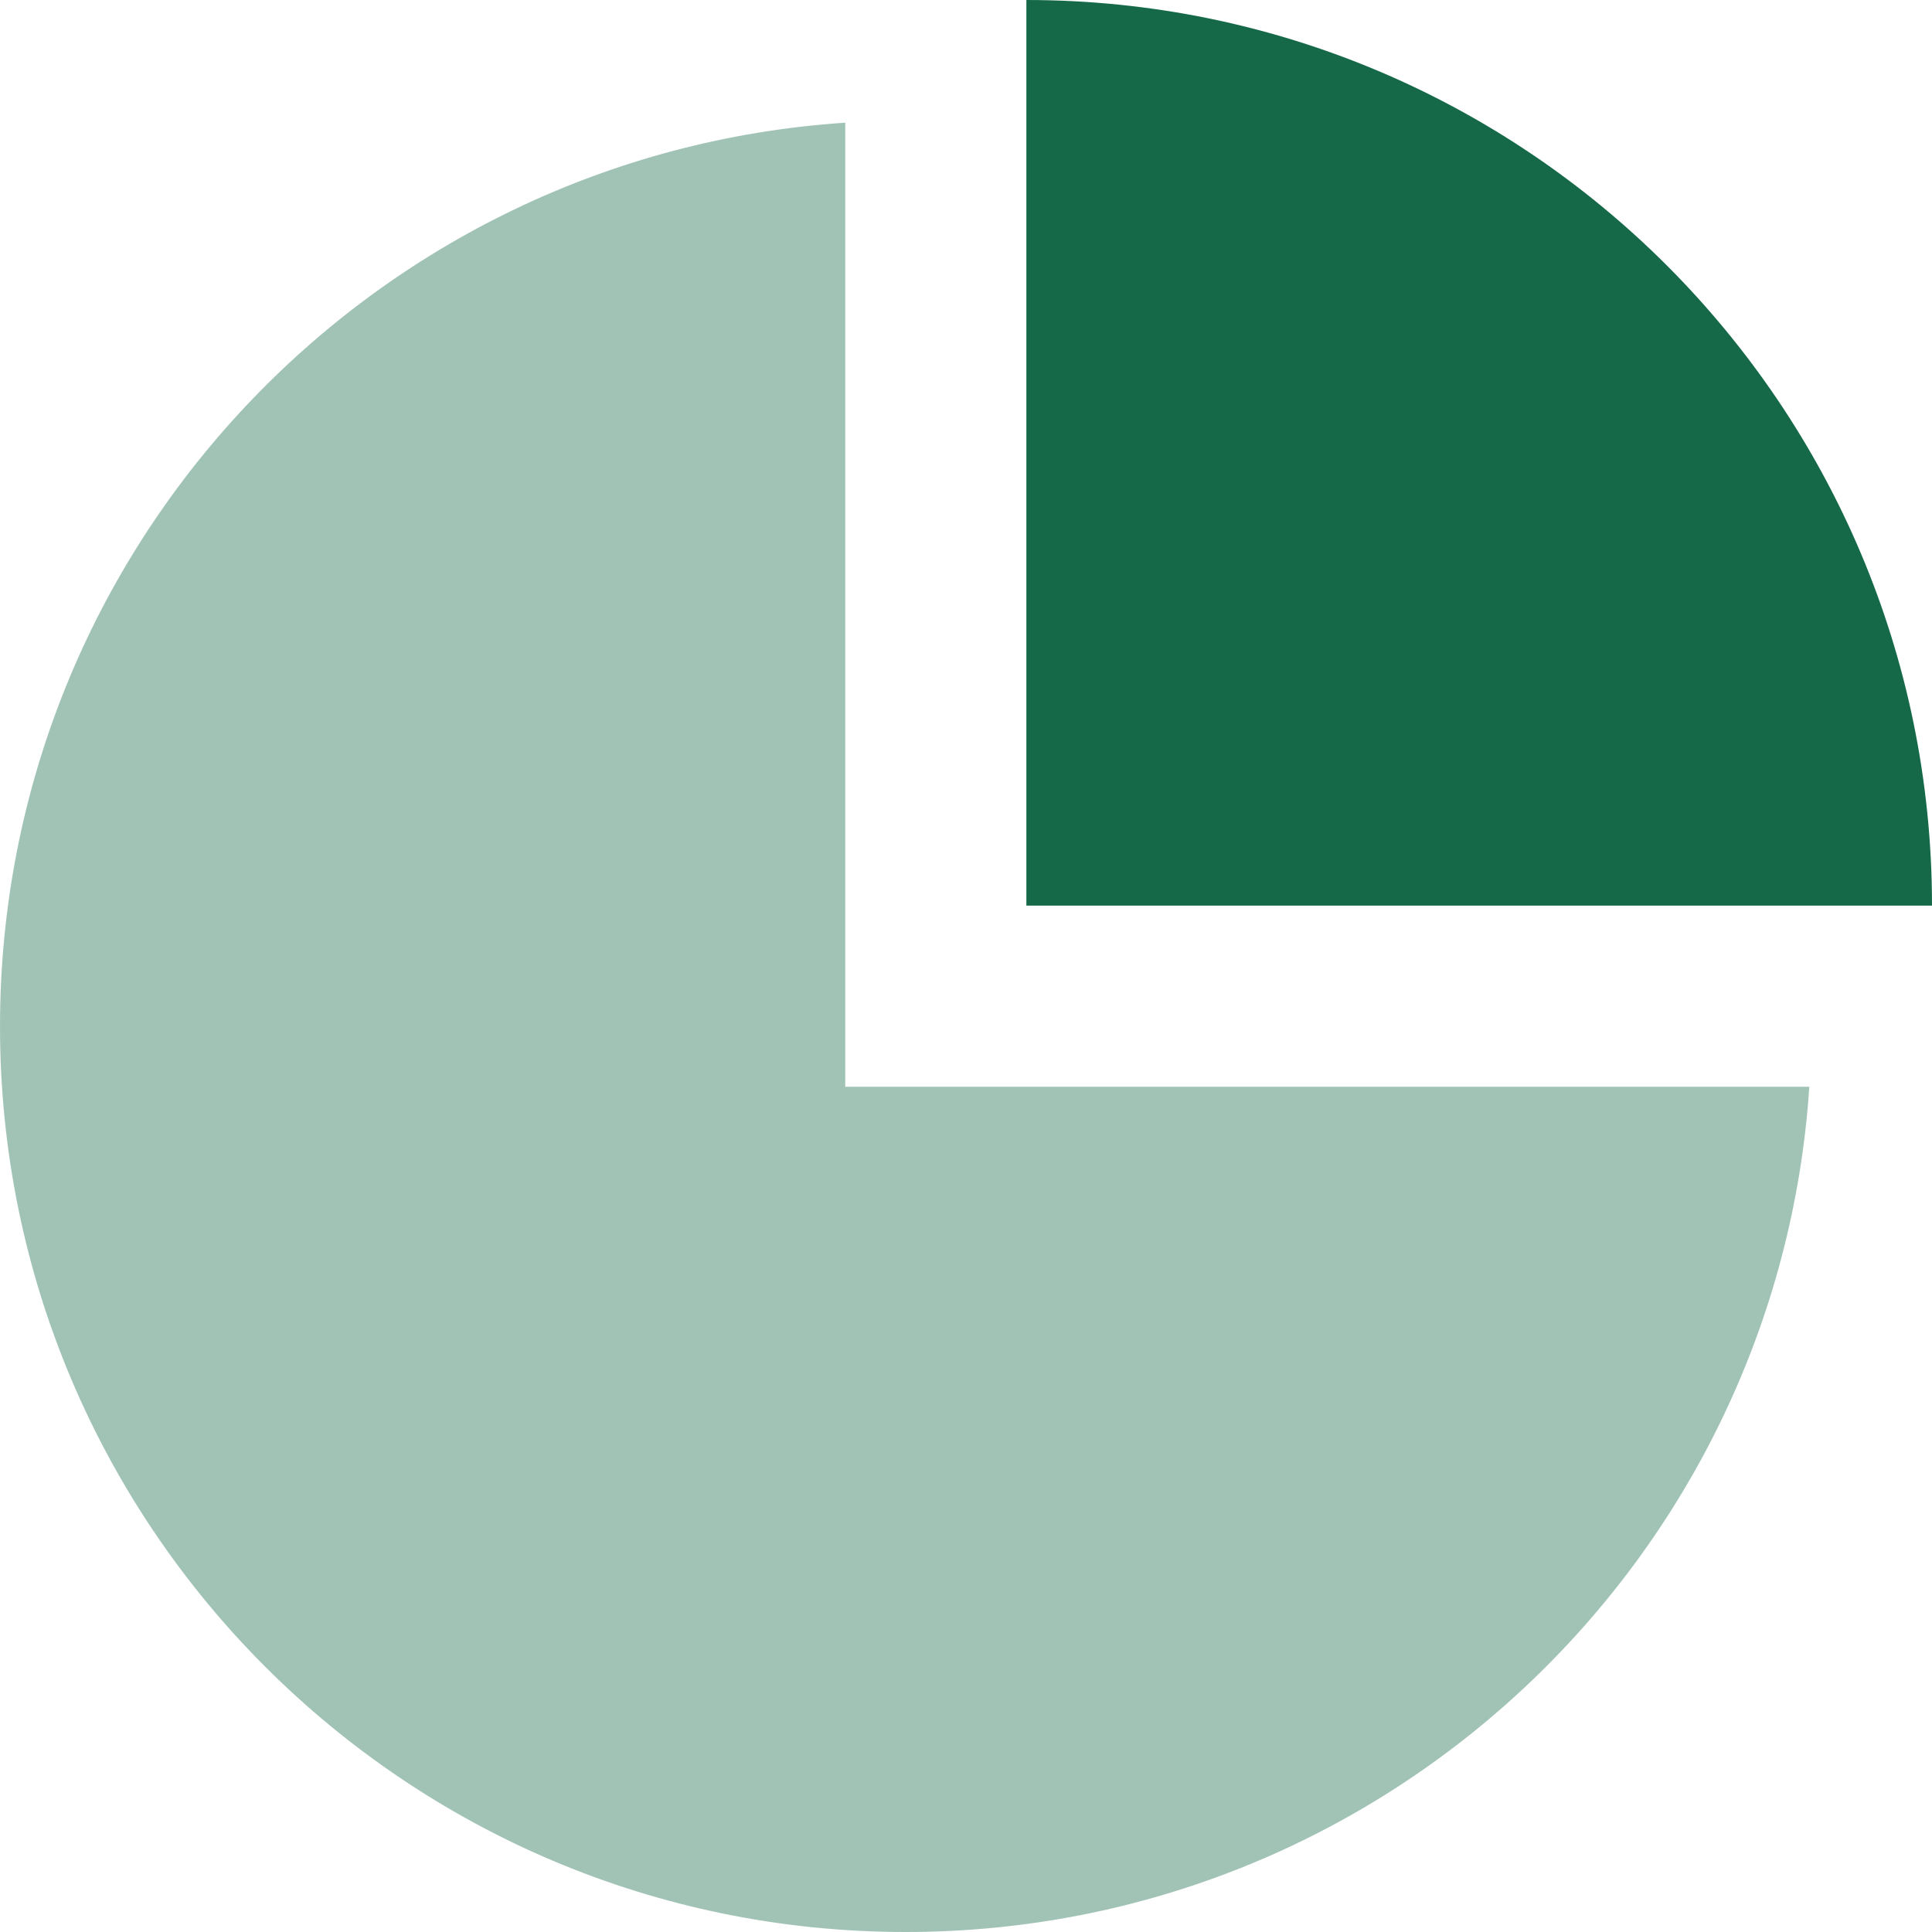 <svg width="16" height="16" viewBox="0 0 16 16" fill="none" xmlns="http://www.w3.org/2000/svg">
<g clip-path="url(#clip0_1912_3972)">
<path opacity="0.4" d="M0 8.5C0 12.644 3.359 16 7.5 16C11.475 16 14.725 12.909 14.984 9H7V1.016C3.091 1.275 0 4.525 0 8.5Z" fill="#156949"/>
<path d="M8.5 7.5H16C16 3.359 12.641 0 8.5 0V7.5Z" fill="#156949"/>
</g>
<defs>
<clipPath id="clip0_1912_3972">
<rect width="16" height="16" rx="0.2" fill="white"/>
</clipPath>
</defs>
</svg>
